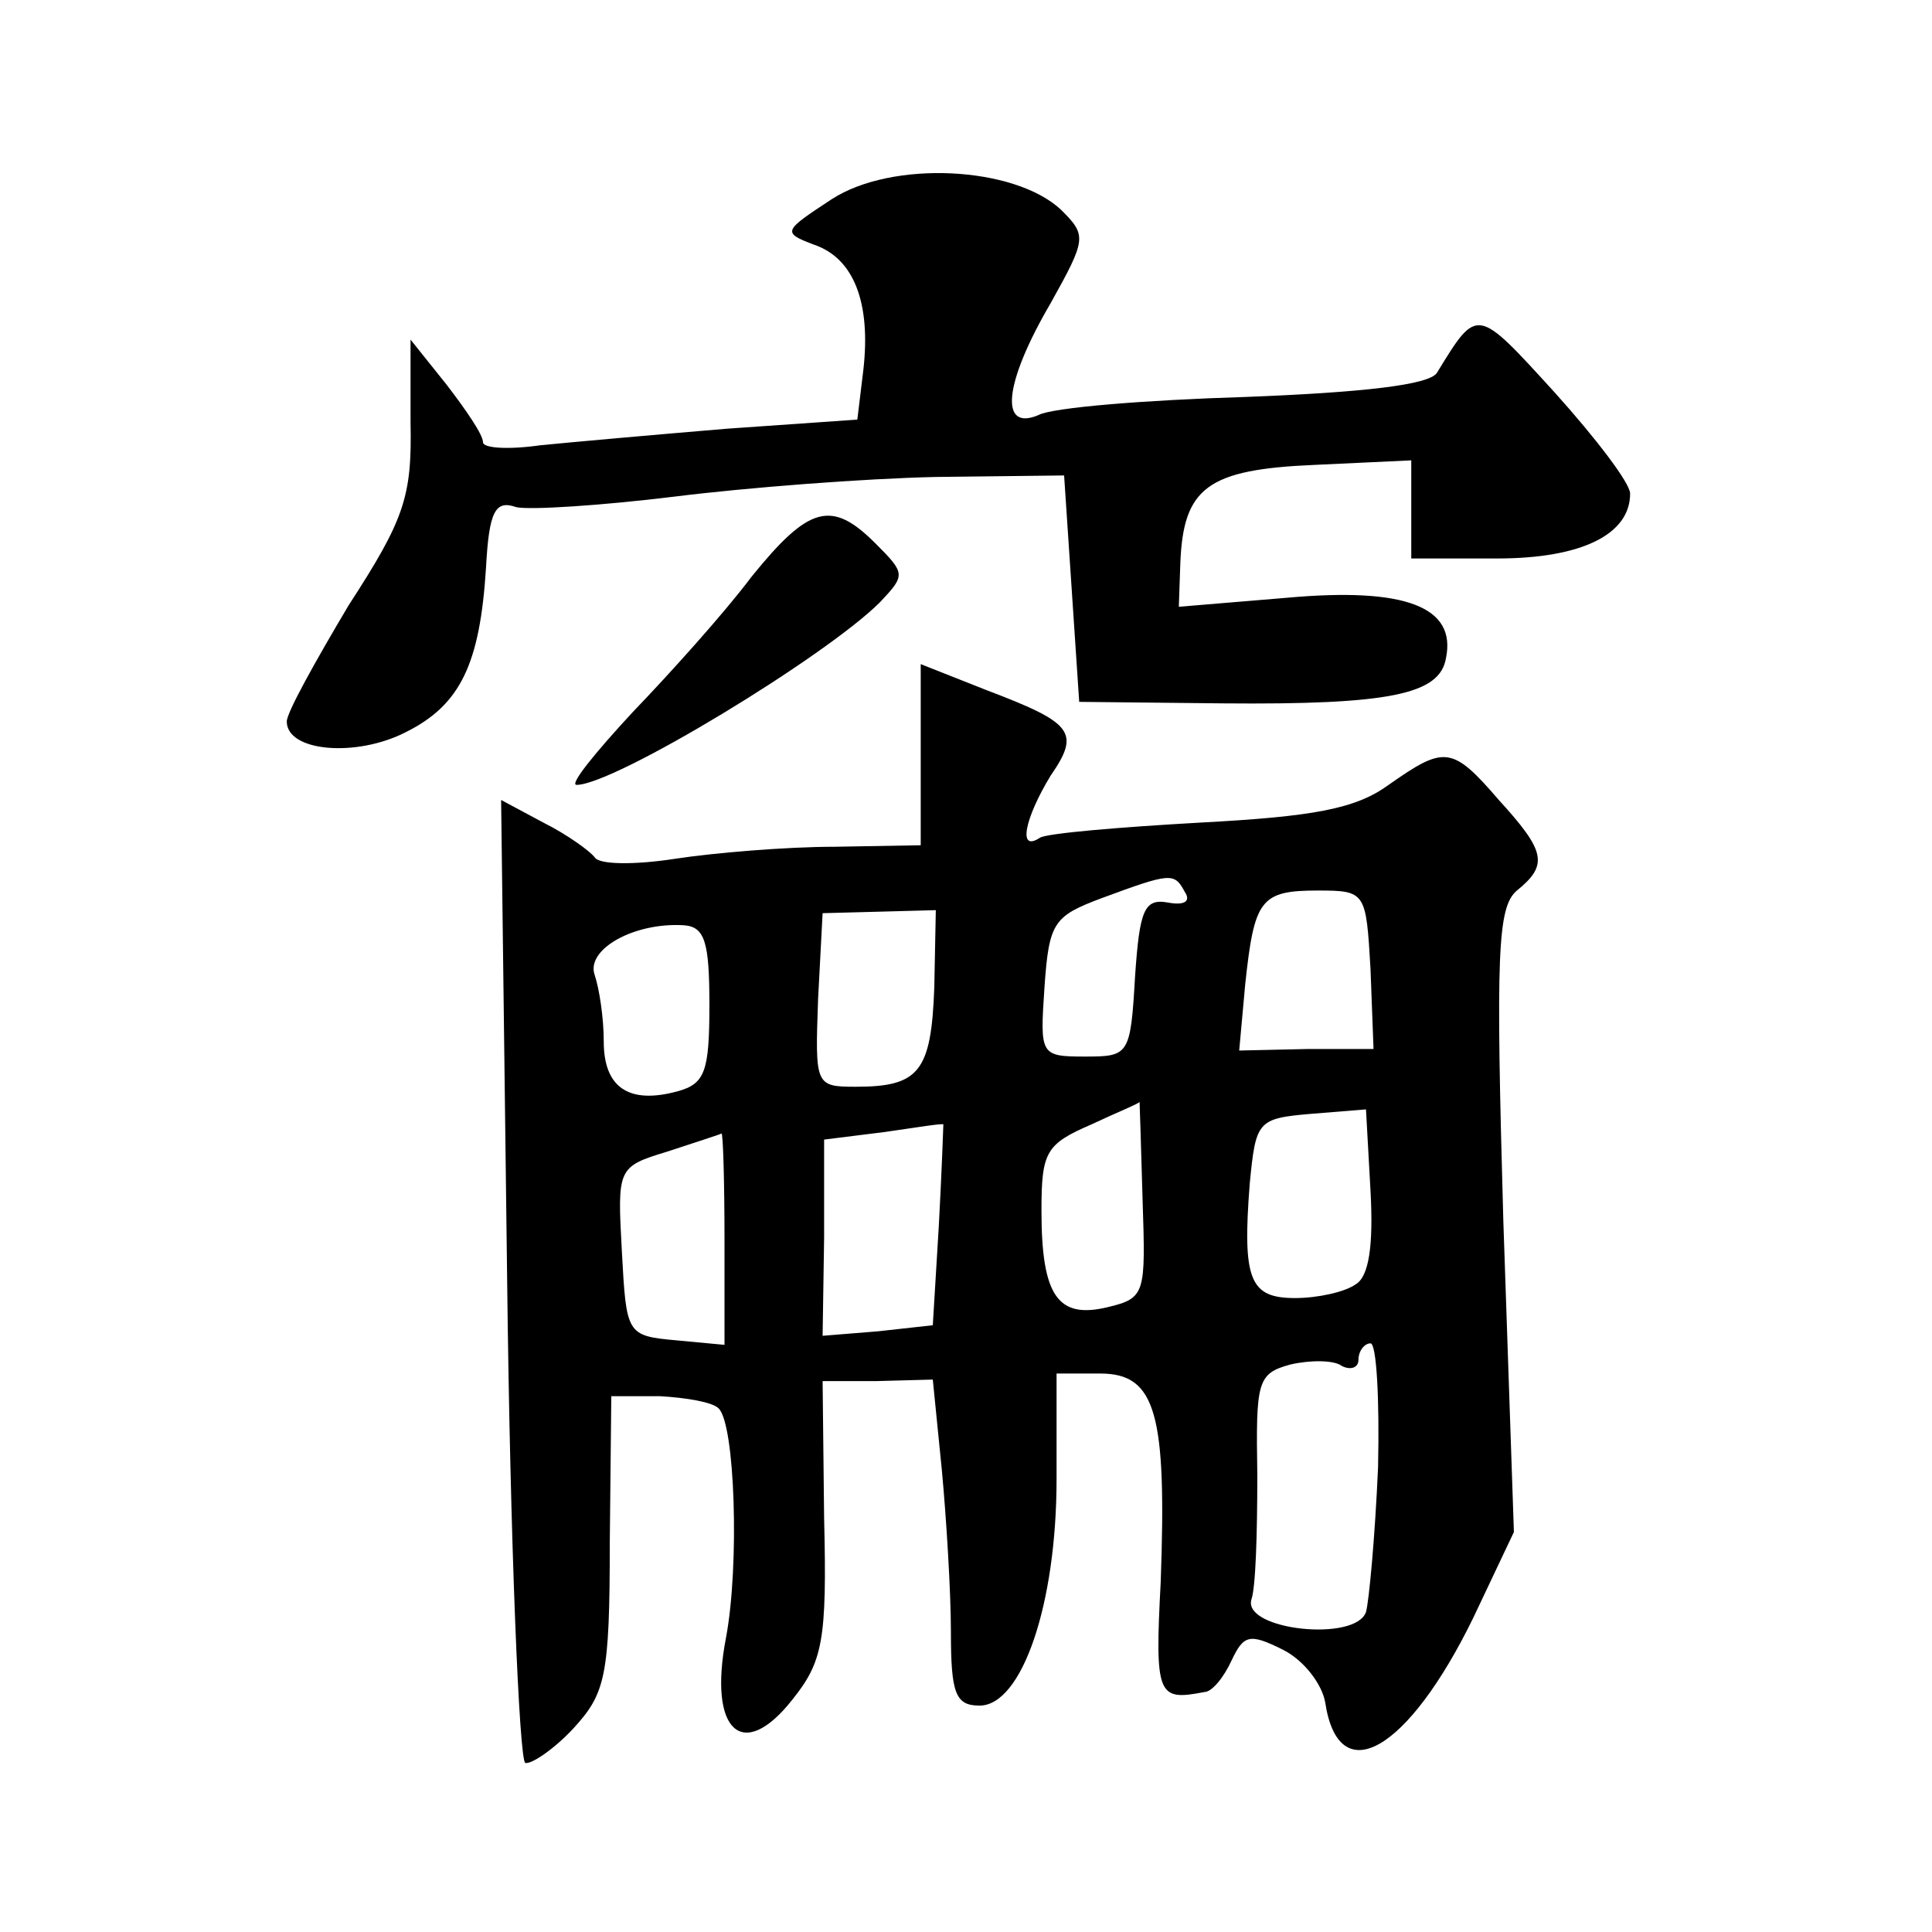 <?xml version="1.0" standalone="no"?>
<!DOCTYPE svg PUBLIC "-//W3C//DTD SVG 20010904//EN"
 "http://www.w3.org/TR/2001/REC-SVG-20010904/DTD/svg10.dtd">
<svg version="1.0" xmlns="http://www.w3.org/2000/svg"
 width="128pt" height="128pt" viewBox="0 0 128 128"
 preserveAspectRatio="xMidYMid meet">
<g transform="translate(0,128) scale(0.1,-0.1)"
fill="#0" stroke="none">
<path d="M551 1148 c-32 -21 -33 -22 -12 -30 27 -9 38 -39 33 -83 l-4 -33 -86 -6
c-48 -4 -104 -9 -124 -11 -21 -3 -38 -2 -38 2 0 5 -11 21 -24 38 l-24 30 0 -55
c1 -49 -4 -64 -41 -121 -22 -37 -41 -71 -41 -77 0 -20 46 -24 79 -7 36 18 49 45
53 109 2 37 6 45 20 40 9 -2 56 1 105 7 48 6 126 12 173 13 l85 1 5 -75 5 -75 95
-1 c111 -1 144 6 148 30 7 34 -27 47 -105 40 l-72 -6 1 29 c2 50 18 62 89 65 l64
3 0 -32 0 -33 57 0 c56 0 88 16 88 43 0 7 -23 37 -50 67 -52 57 -51 57 -78 13 -5
-8 -49 -13 -127 -16 -66 -2 -128 -7 -137 -12 -26 -11 -23 21 8 74 24 43 24 45 7
62 -31 29 -112 33 -152 7z M498 898 c-18 -24 -54 -64 -79 -90 -25 -27 -42 -48 -37
-48 25 0 165 85 201 121 17 18 17 19 -3 39 -29 29 -44 25 -82 -22z M610 780 l0
-60 -57 -1 c-32 0 -80 -4 -106 -8 -26 -4 -50 -4 -53 1 -3 4 -18 15 -34 23 l-28
15 4 -318 c2 -174 8 -318 12 -320 4 -1 19 9 32 23 21 23 24 34 24 123 l1 97 32
0 c18 -1 35 -4 39 -8 11 -10 14 -104 5 -152 -12 -62 11 -83 44 -41 20 25 23 39
21 120 l-1 91 36 0 37 1 6 -60 c3 -32 6 -81 6 -107 0 -41 3 -49 19 -49 28 0 51
67 51 150 l0 70 29 0 c37 0 44 -27 40 -138 -4 -76 -2 -79 29 -73 5 0 13 10 18 21
8 17 12 18 34 7 14 -7 26 -23 28 -35 9 -59 55 -32 98 56 l27 57 -7 206 c-5 177
-4 208 9 219 21 17 19 26 -12 60 -31 36 -36 36 -73 10 -22 -16 -50 -21 -125 -25
-53 -3 -101 -7 -106 -10 -15 -10 -10 13 7 41 20 29 15 35 -43 57 l-43 17 0 -60z
m175 -91 c4 -6 0 -9 -11 -7 -16 3 -19 -5 -22 -49 -3 -52 -4 -53 -33 -53 -30 0 -30
1 -27 46 3 43 6 47 38 59 46 17 48 17 55 4z m123 -51 l2 -53 -44 0 -45 -1 4 44
c6 56 10 62 48 62 32 0 32 -1 35 -52z m-289 -12 c-2 -56 -10 -66 -52 -66 -27 0
-27 1 -25 58 l3 57 38 1 37 1 -1 -51z m-149 -12 c0 -44 -3 -52 -21 -57 -33 -9 -49
3 -49 33 0 16 -3 35 -6 44 -6 17 26 35 59 33 14 -1 17 -11 17 -53z m287 -129 c2
-62 2 -65 -23 -71 -33 -8 -44 7 -44 64 0 39 3 44 33 57 17 8 32 14 32 15 0 0 1
-29 2 -65z m141 -56 c-7 -5 -25 -9 -40 -9 -30 0 -35 12 -30 76 4 41 5 43 40 46
l37 3 3 -54 c2 -36 -1 -57 -10 -62z m-276 39 l-4 -66 -36 -4 -37 -3 1 65 0 65 40
5 c21 3 39 6 39 5 0 0 -1 -30 -3 -67z m-142 -9 l0 -70 -32 3 c-33 3 -33 4 -36 59
-3 55 -3 56 30 66 18 6 34 11 36 12 1 1 2 -31 2 -70z m433 -151 c-2 -46 -6 -89
-8 -96 -7 -20 -81 -12 -76 8 3 8 4 45 4 83 -1 62 0 67 22 73 13 3 29 3 34 -1 6
-3 11 -1 11 4 0 6 4 11 8 11 4 0 6 -37 5 -82z"/>
</g>
</svg>
